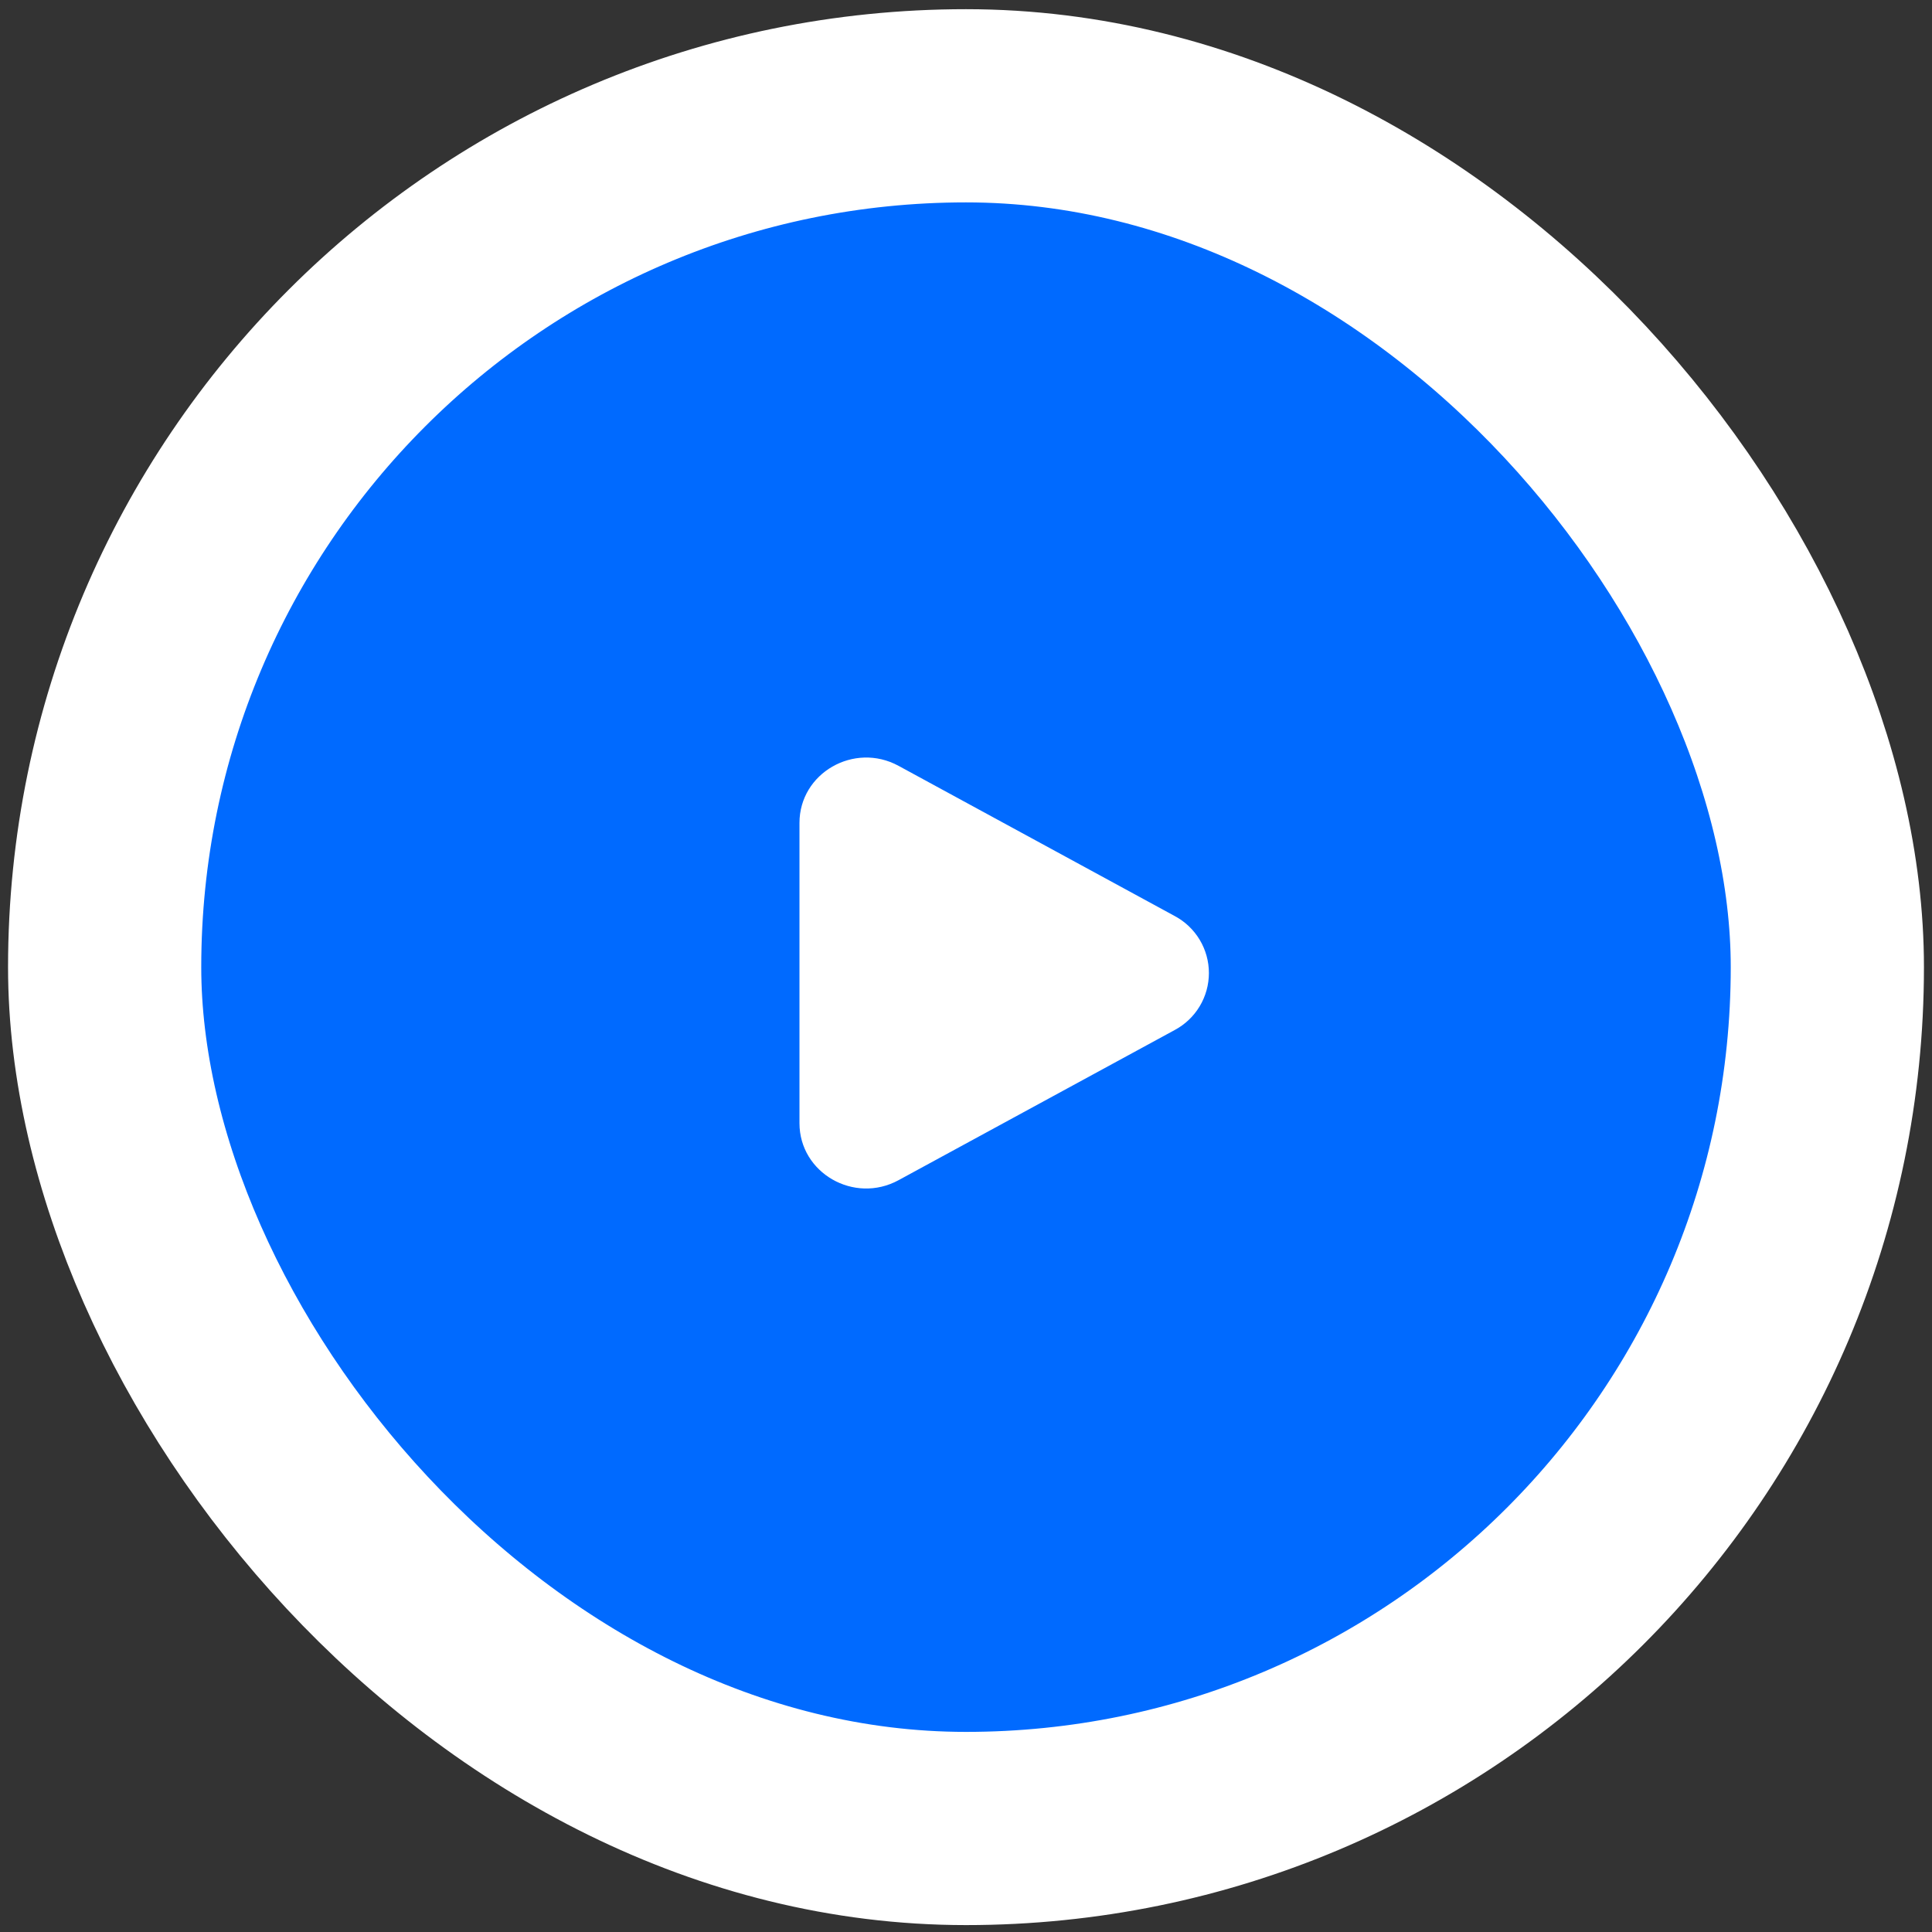 <svg width="120" height="120" viewBox="0 0 120 120" fill="none" xmlns="http://www.w3.org/2000/svg">
<rect x="0" y="0" width="120" height="120" fill="#333333" stroke="none"/>
<rect x="6.5" y="6.571" width="107" height="107" rx="53.5" fill="#006AFF" stroke="white" stroke-width="12"/>
<path d="M72.959 56.894C73.601 57.235 74.139 57.746 74.514 58.37C74.889 58.994 75.087 59.708 75.087 60.436C75.087 61.164 74.889 61.879 74.514 62.503C74.139 63.127 73.601 63.637 72.959 63.979L55.81 73.304C53.049 74.806 49.657 72.852 49.657 69.763V51.111C49.657 48.02 53.049 46.067 55.81 47.567L72.959 56.894Z" fill="white"/>
</svg>
